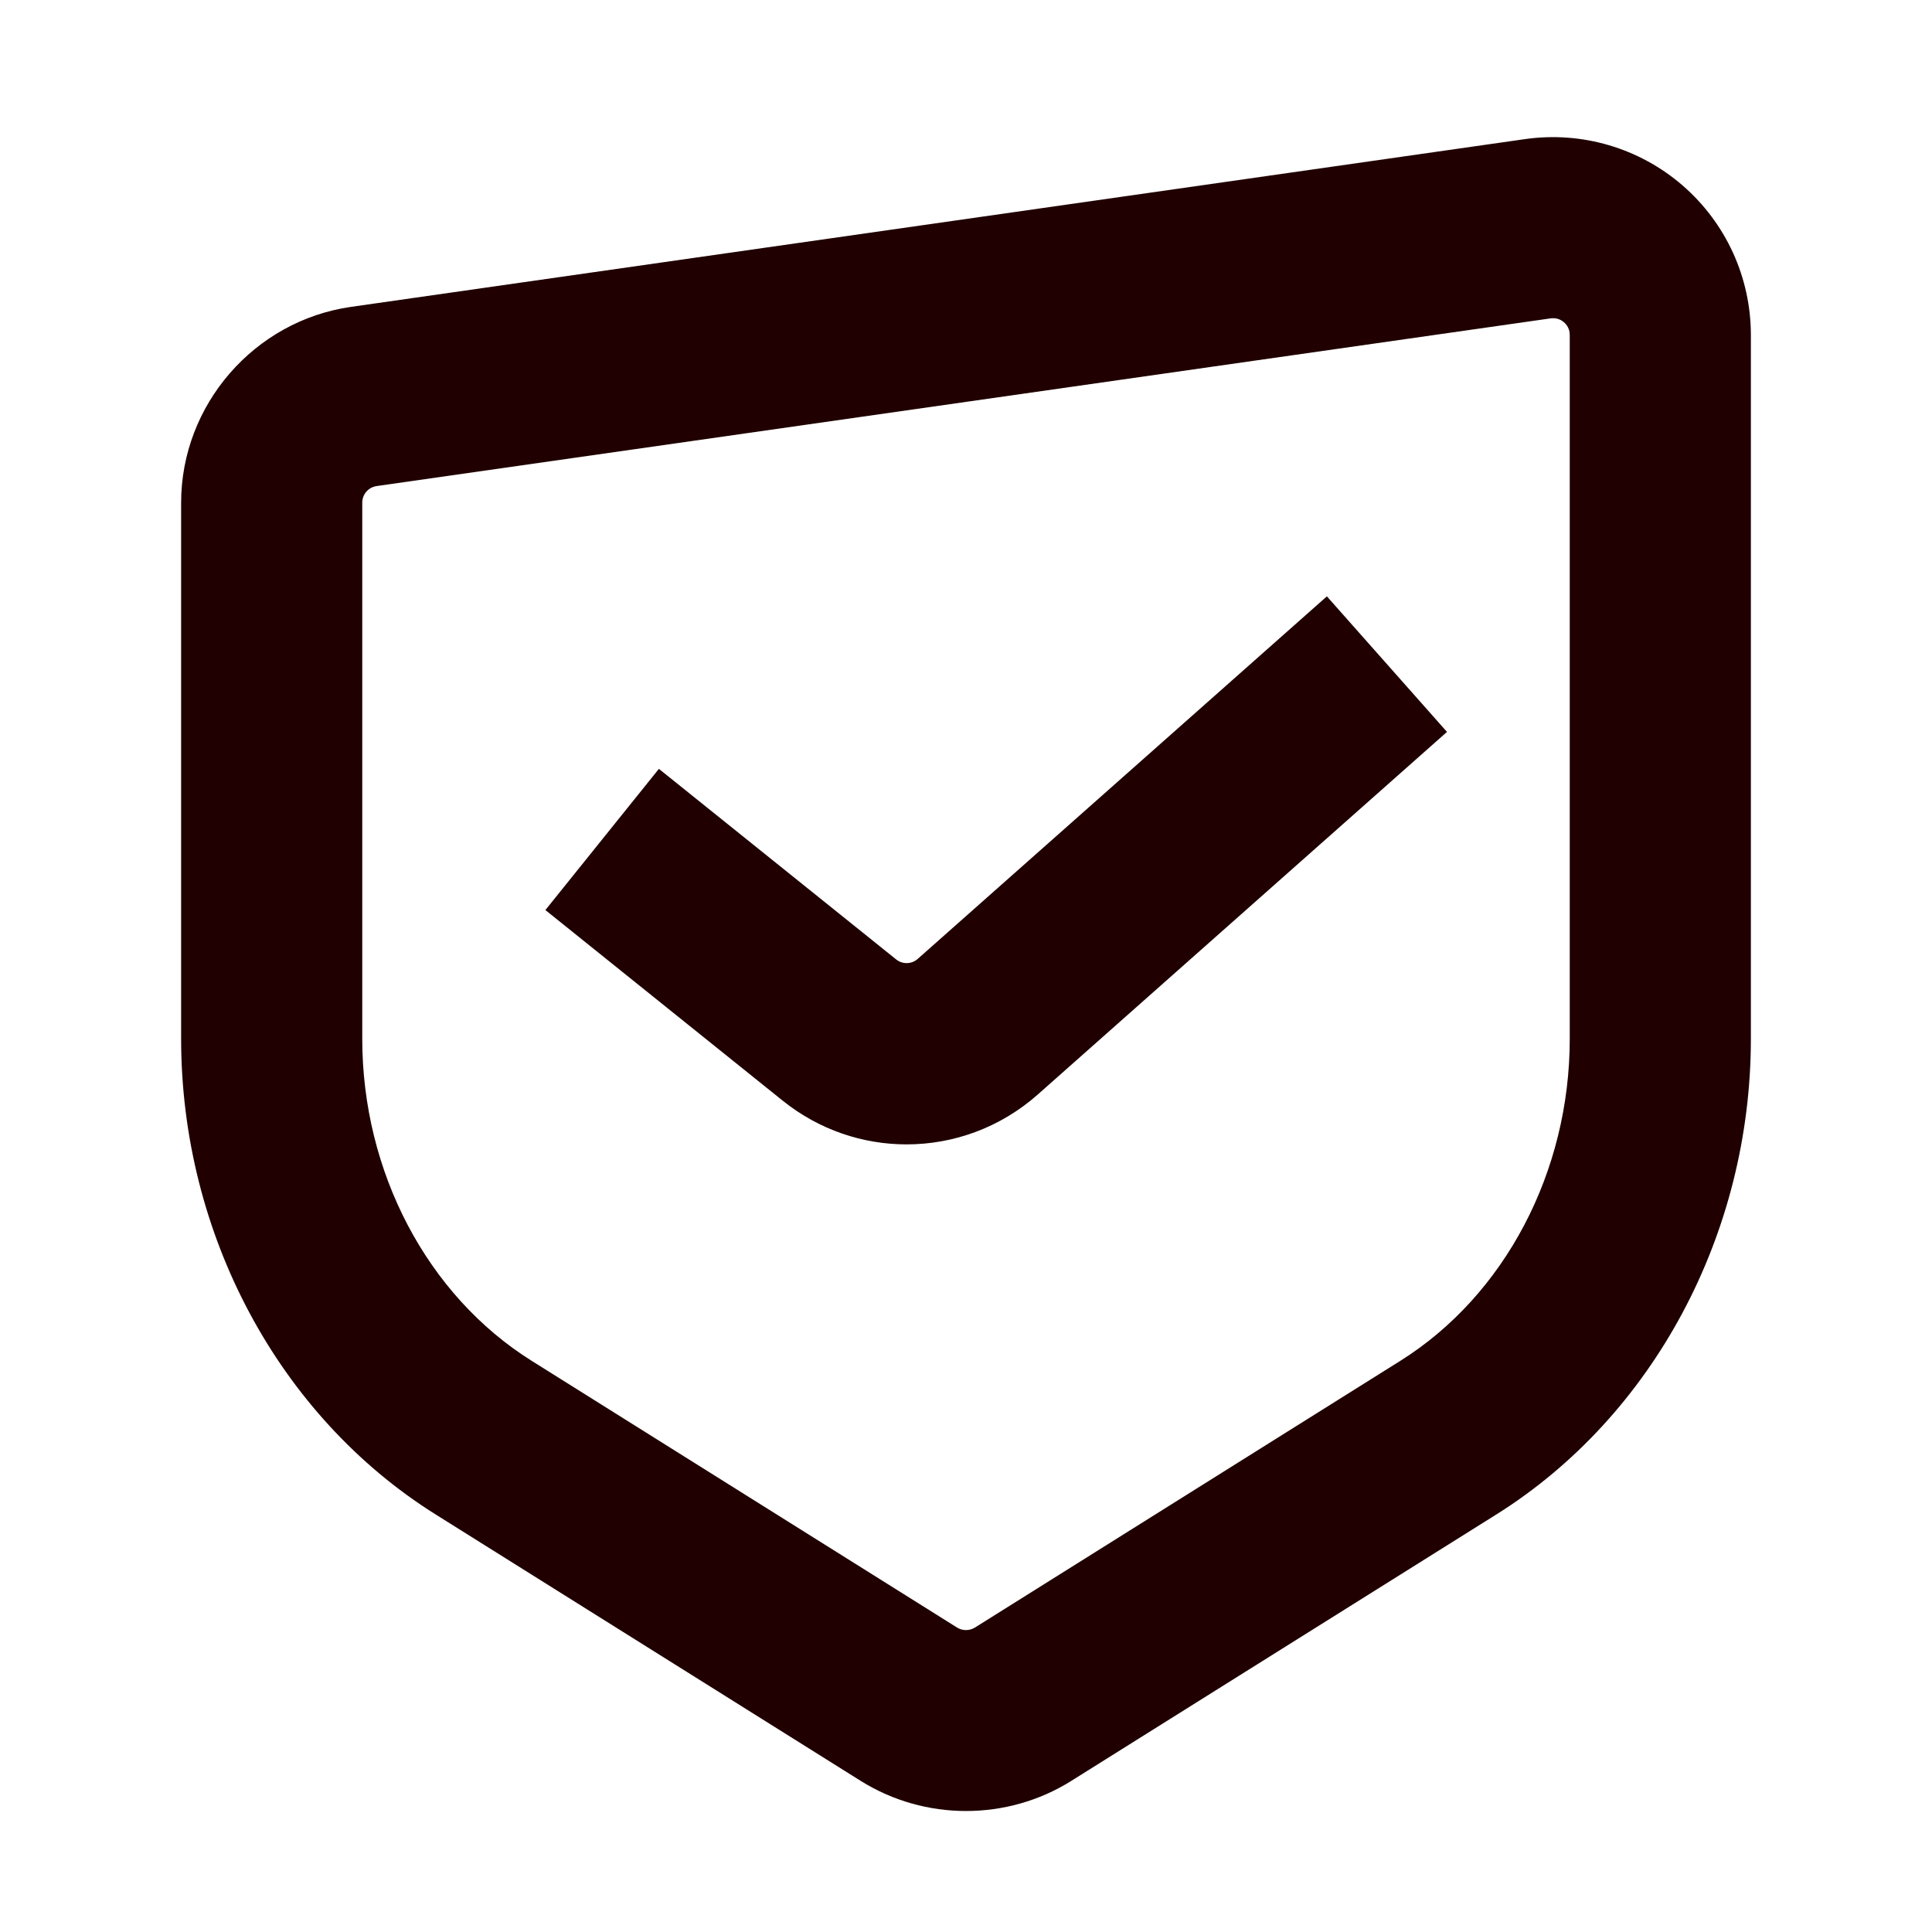 <svg width="24" height="24" viewBox="0 0 24 24" fill="none" xmlns="http://www.w3.org/2000/svg">
<mask id="mask0_291_35629" style="mask-type:luminance" maskUnits="userSpaceOnUse" x="0" y="0" width="24" height="24">
<path d="M24 0H0V24H24V0Z" fill="white"/>
</mask>
<g mask="url(#mask0_291_35629)">
<path d="M11.4 11.912C11.324 11.979 11.211 11.982 11.132 11.918L8.185 9.551L6.775 11.305L9.723 13.673C10.175 14.036 10.719 14.216 11.262 14.216C11.845 14.216 12.427 14.008 12.892 13.596L17.975 9.092L16.483 7.408L11.4 11.912H11.4Z" fill="#200000"/>
<path d="M20.902 2.304C20.364 1.838 19.65 1.628 18.945 1.728L4.361 3.812C3.158 3.984 2.25 5.03 2.25 6.245V12.904C2.25 15.327 3.461 17.59 5.41 18.812L10.694 22.124C11.091 22.372 11.545 22.497 12 22.497C12.454 22.497 12.909 22.373 13.306 22.124L18.59 18.812C20.539 17.589 21.75 15.326 21.75 12.904V4.162C21.75 3.448 21.441 2.771 20.902 2.304ZM19.5 12.904C19.5 14.557 18.693 16.091 17.395 16.905L12.111 20.218C12.043 20.26 11.957 20.26 11.889 20.218L6.605 16.905C5.307 16.092 4.5 14.558 4.5 12.904V6.245C4.5 6.14 4.576 6.053 4.679 6.038L19.262 3.955C19.273 3.953 19.284 3.953 19.294 3.953C19.355 3.953 19.4 3.979 19.428 4.003C19.461 4.032 19.5 4.083 19.5 4.161V12.903V12.904Z" fill="#200000"/>
</g>
</svg>

